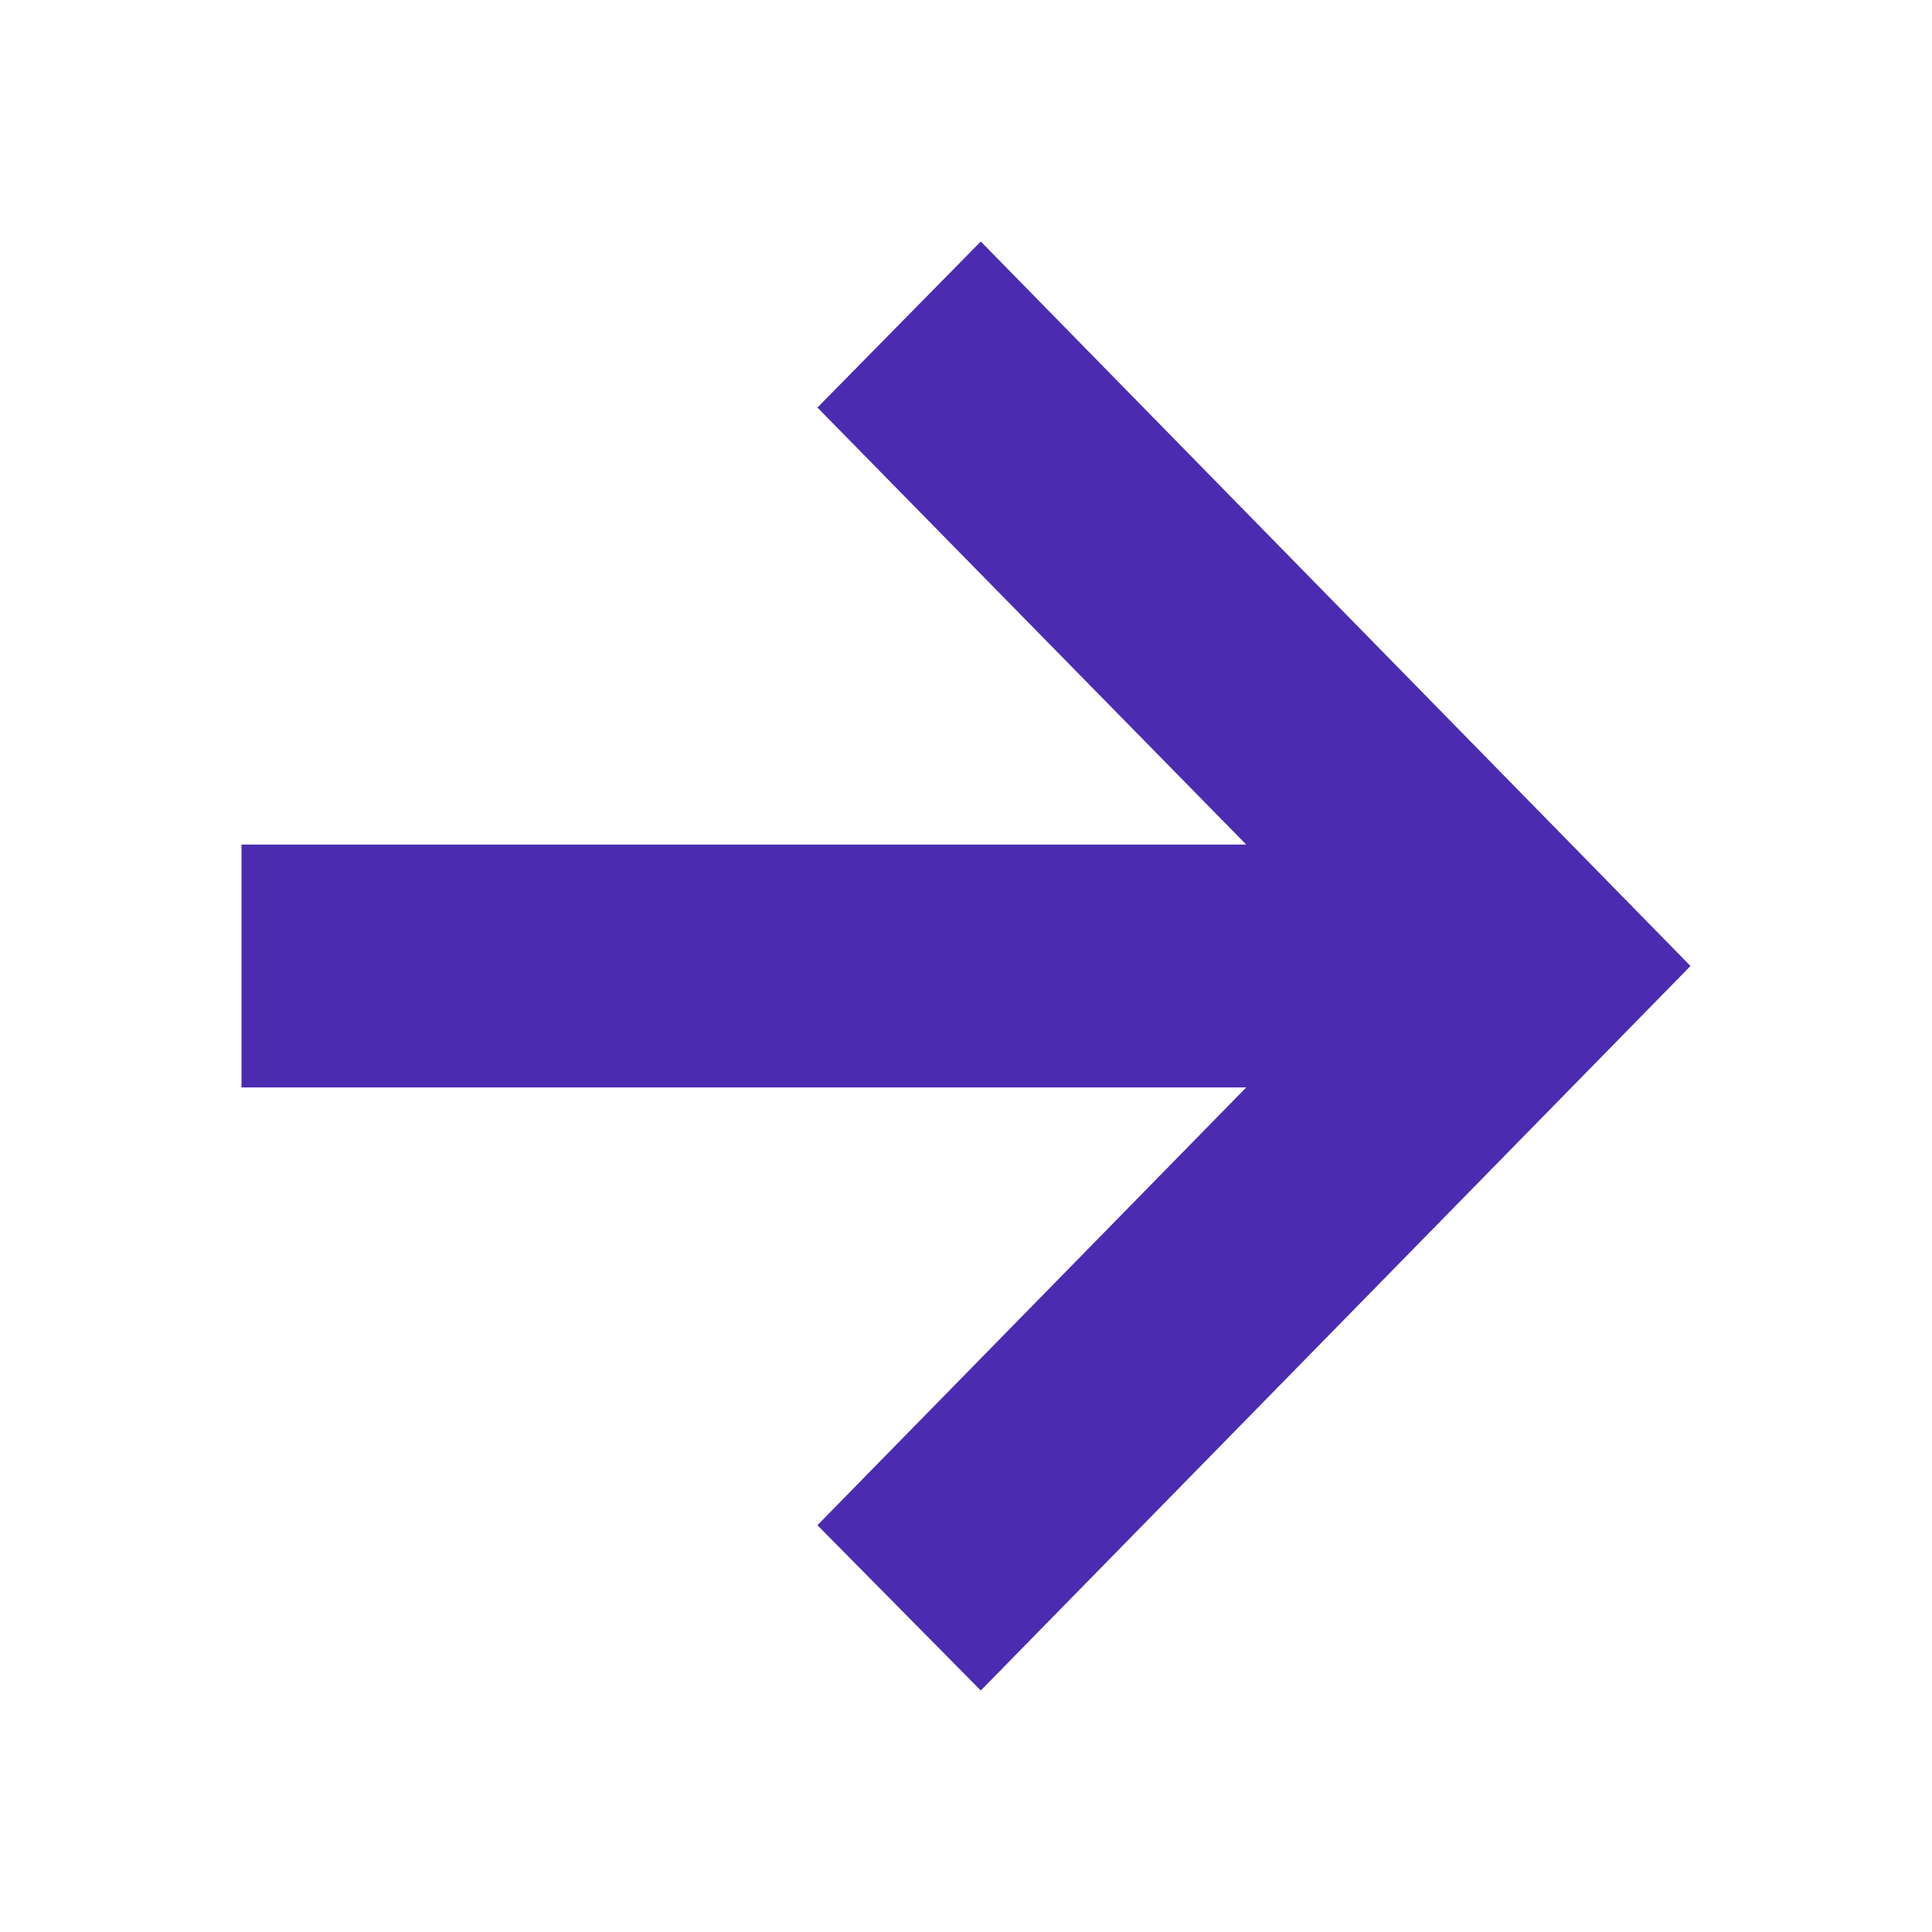 <svg width="20" height="20" viewBox="0 0 20 20" fill="none" xmlns="http://www.w3.org/2000/svg">
<path d="M10.153 17.5L8.462 15.789L12.901 11.257H2.5V8.743H12.901L8.462 4.219L10.153 2.5L17.5 10L10.153 17.5Z" fill="#4C2BB1"/>
</svg>
